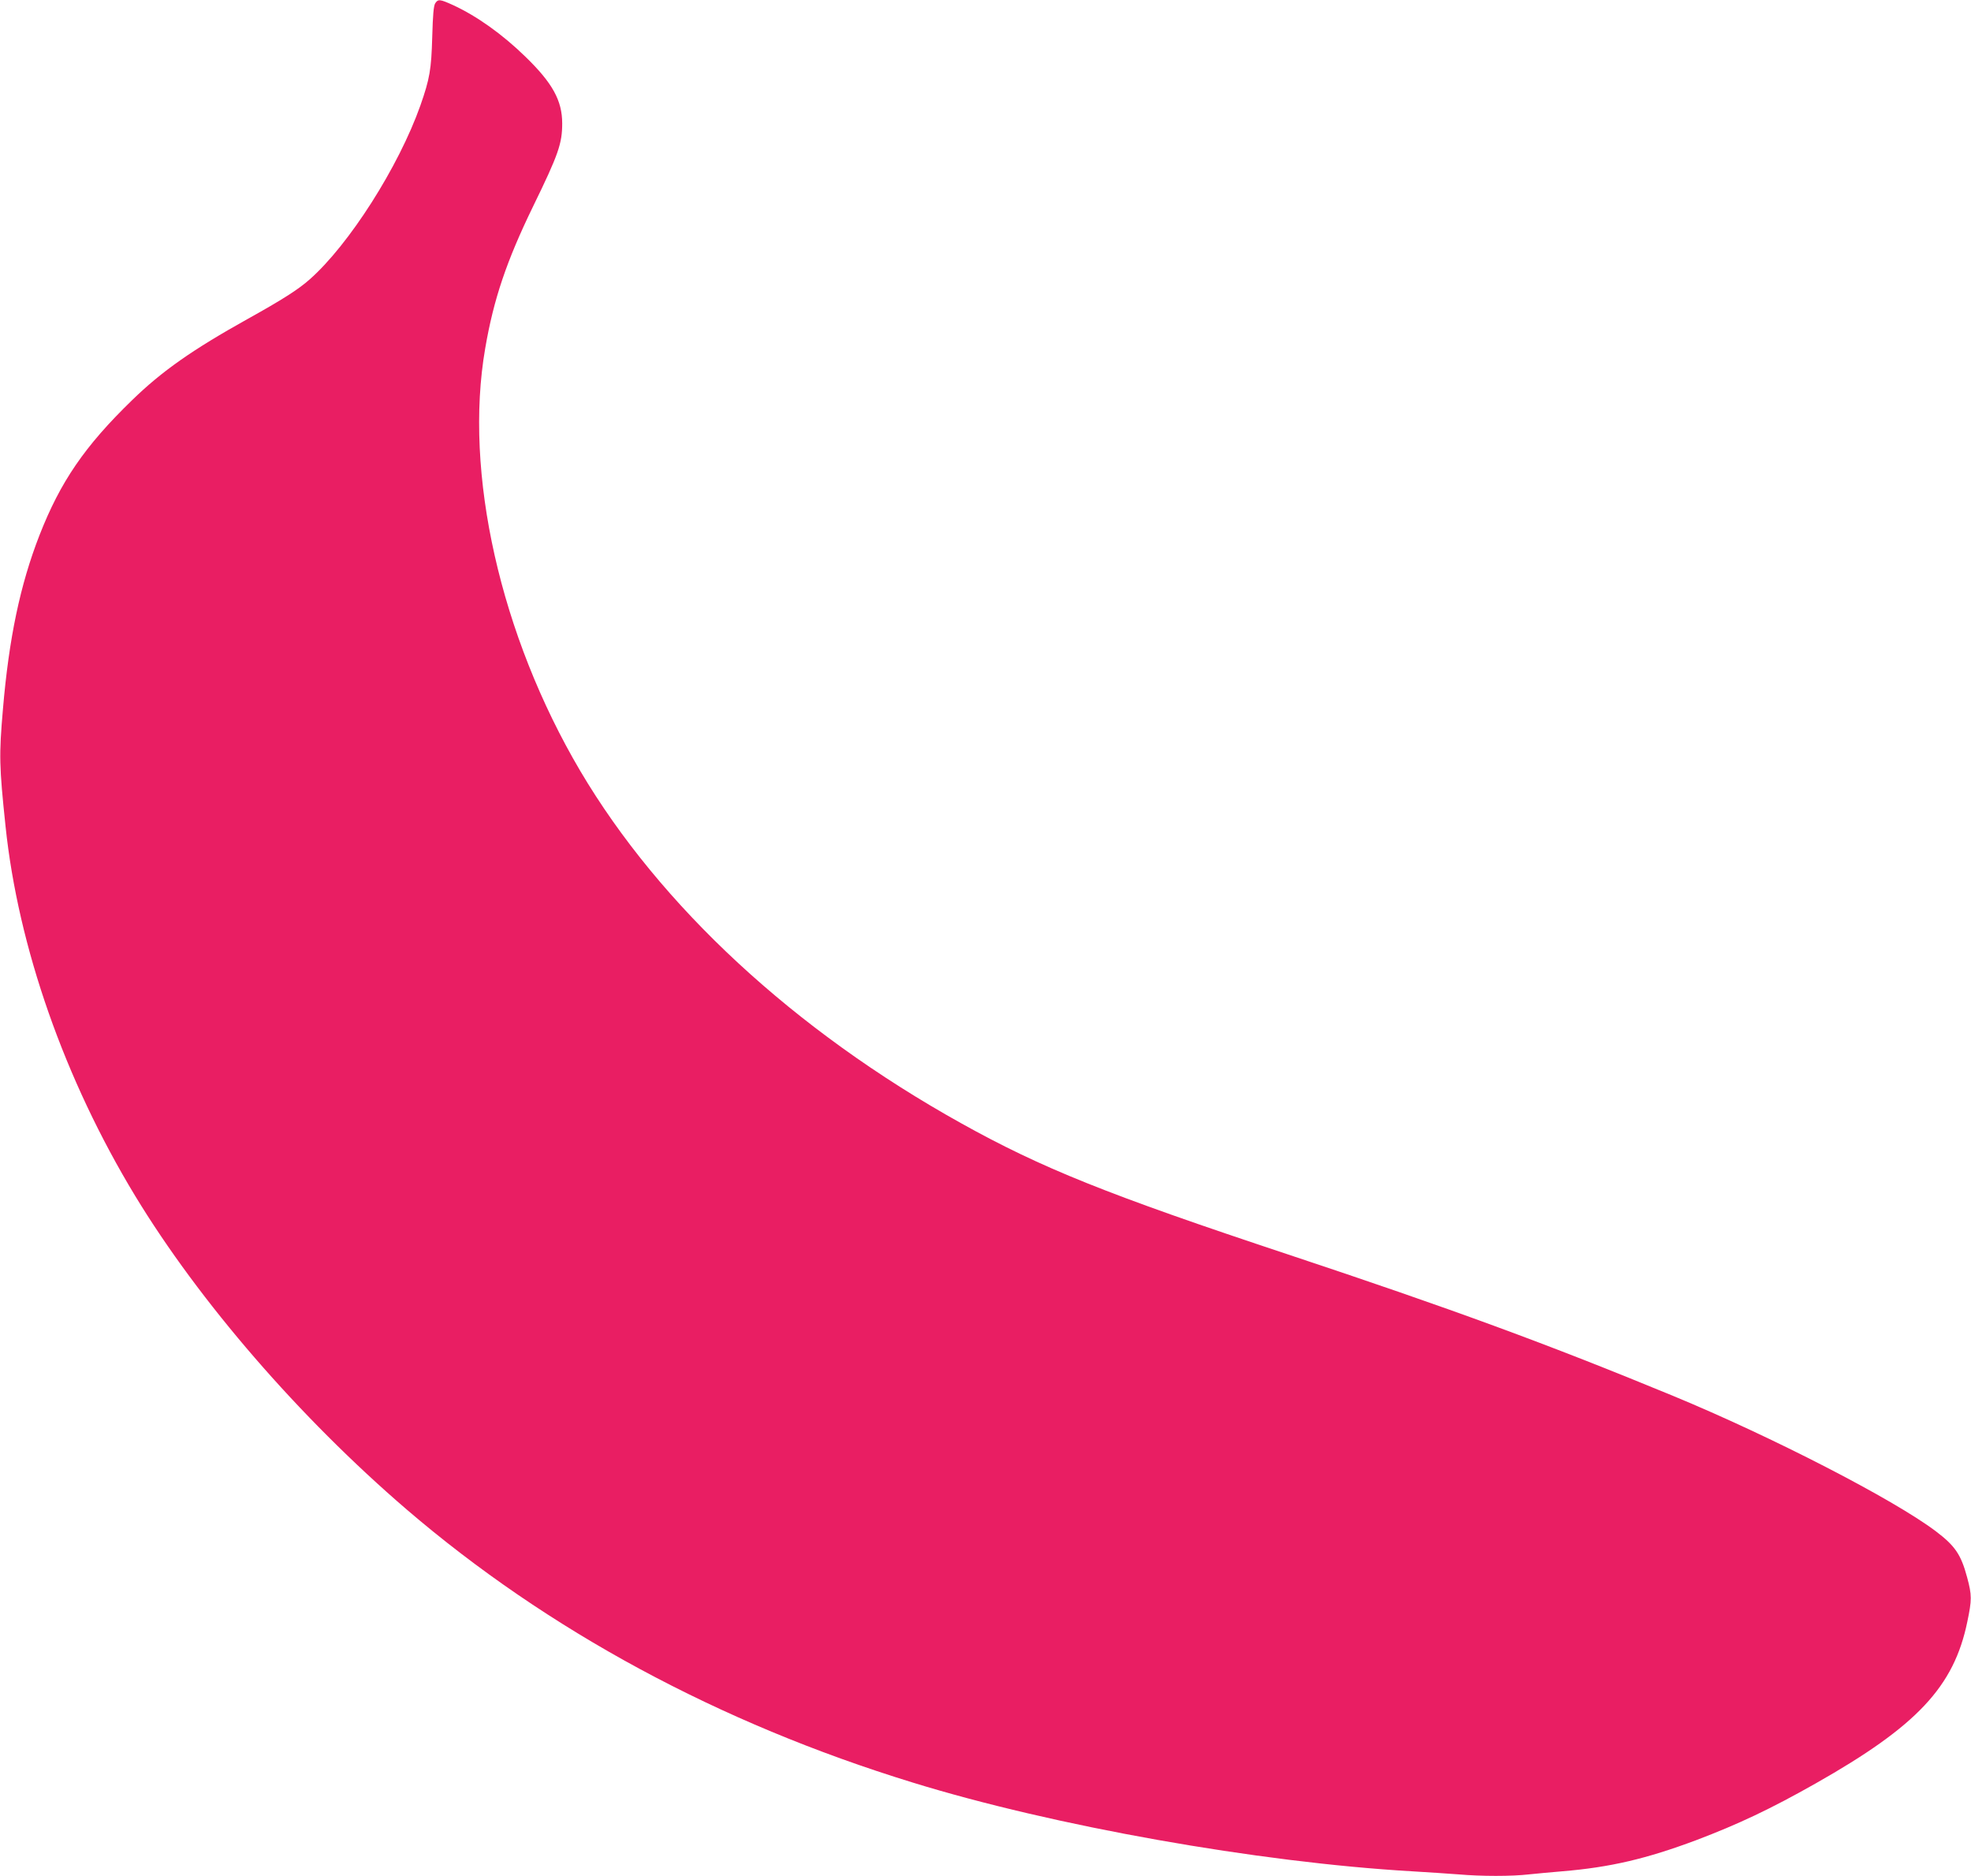 <?xml version="1.0" standalone="no"?>
<!DOCTYPE svg PUBLIC "-//W3C//DTD SVG 20010904//EN"
 "http://www.w3.org/TR/2001/REC-SVG-20010904/DTD/svg10.dtd">
<svg version="1.0" xmlns="http://www.w3.org/2000/svg"
 width="1280pt" height="1218pt" viewBox="0 0 1280 1218"
 preserveAspectRatio="xMidYMid meet">
<g transform="translate(0,1218) scale(0.1,-0.1)"
fill="#e91e63" stroke="none">
<path d="M2826 12158 c-10 -17 -15 -74 -19 -218 -6 -211 -16 -271 -77 -445
-141 -398 -464 -905 -720 -1130 -72 -64 -177 -131 -400 -255 -359 -200 -558
-339 -753 -529 -307 -298 -465 -529 -601 -877 -125 -321 -198 -668 -237 -1129
-26 -301 -24 -369 17 -760 82 -784 383 -1643 842 -2400 417 -687 1067 -1438
1762 -2035 917 -786 2029 -1387 3285 -1773 916 -283 2246 -519 3245 -577 102
-6 237 -15 302 -20 148 -13 346 -13 457 0 47 5 145 14 216 20 313 26 546 81
870 202 274 104 482 202 777 369 657 372 897 627 984 1049 30 143 30 173 -1
288 -40 149 -78 205 -205 301 -275 207 -1064 613 -1705 878 -819 338 -1435
564 -2500 918 -1175 390 -1601 561 -2125 853 -1083 603 -1953 1409 -2472 2287
-519 880 -757 1936 -617 2743 55 321 139 568 311 922 165 338 189 408 189 539
0 148 -63 262 -238 432 -152 148 -317 265 -471 336 -86 39 -97 40 -116 11z"/>
</g>
</svg>
